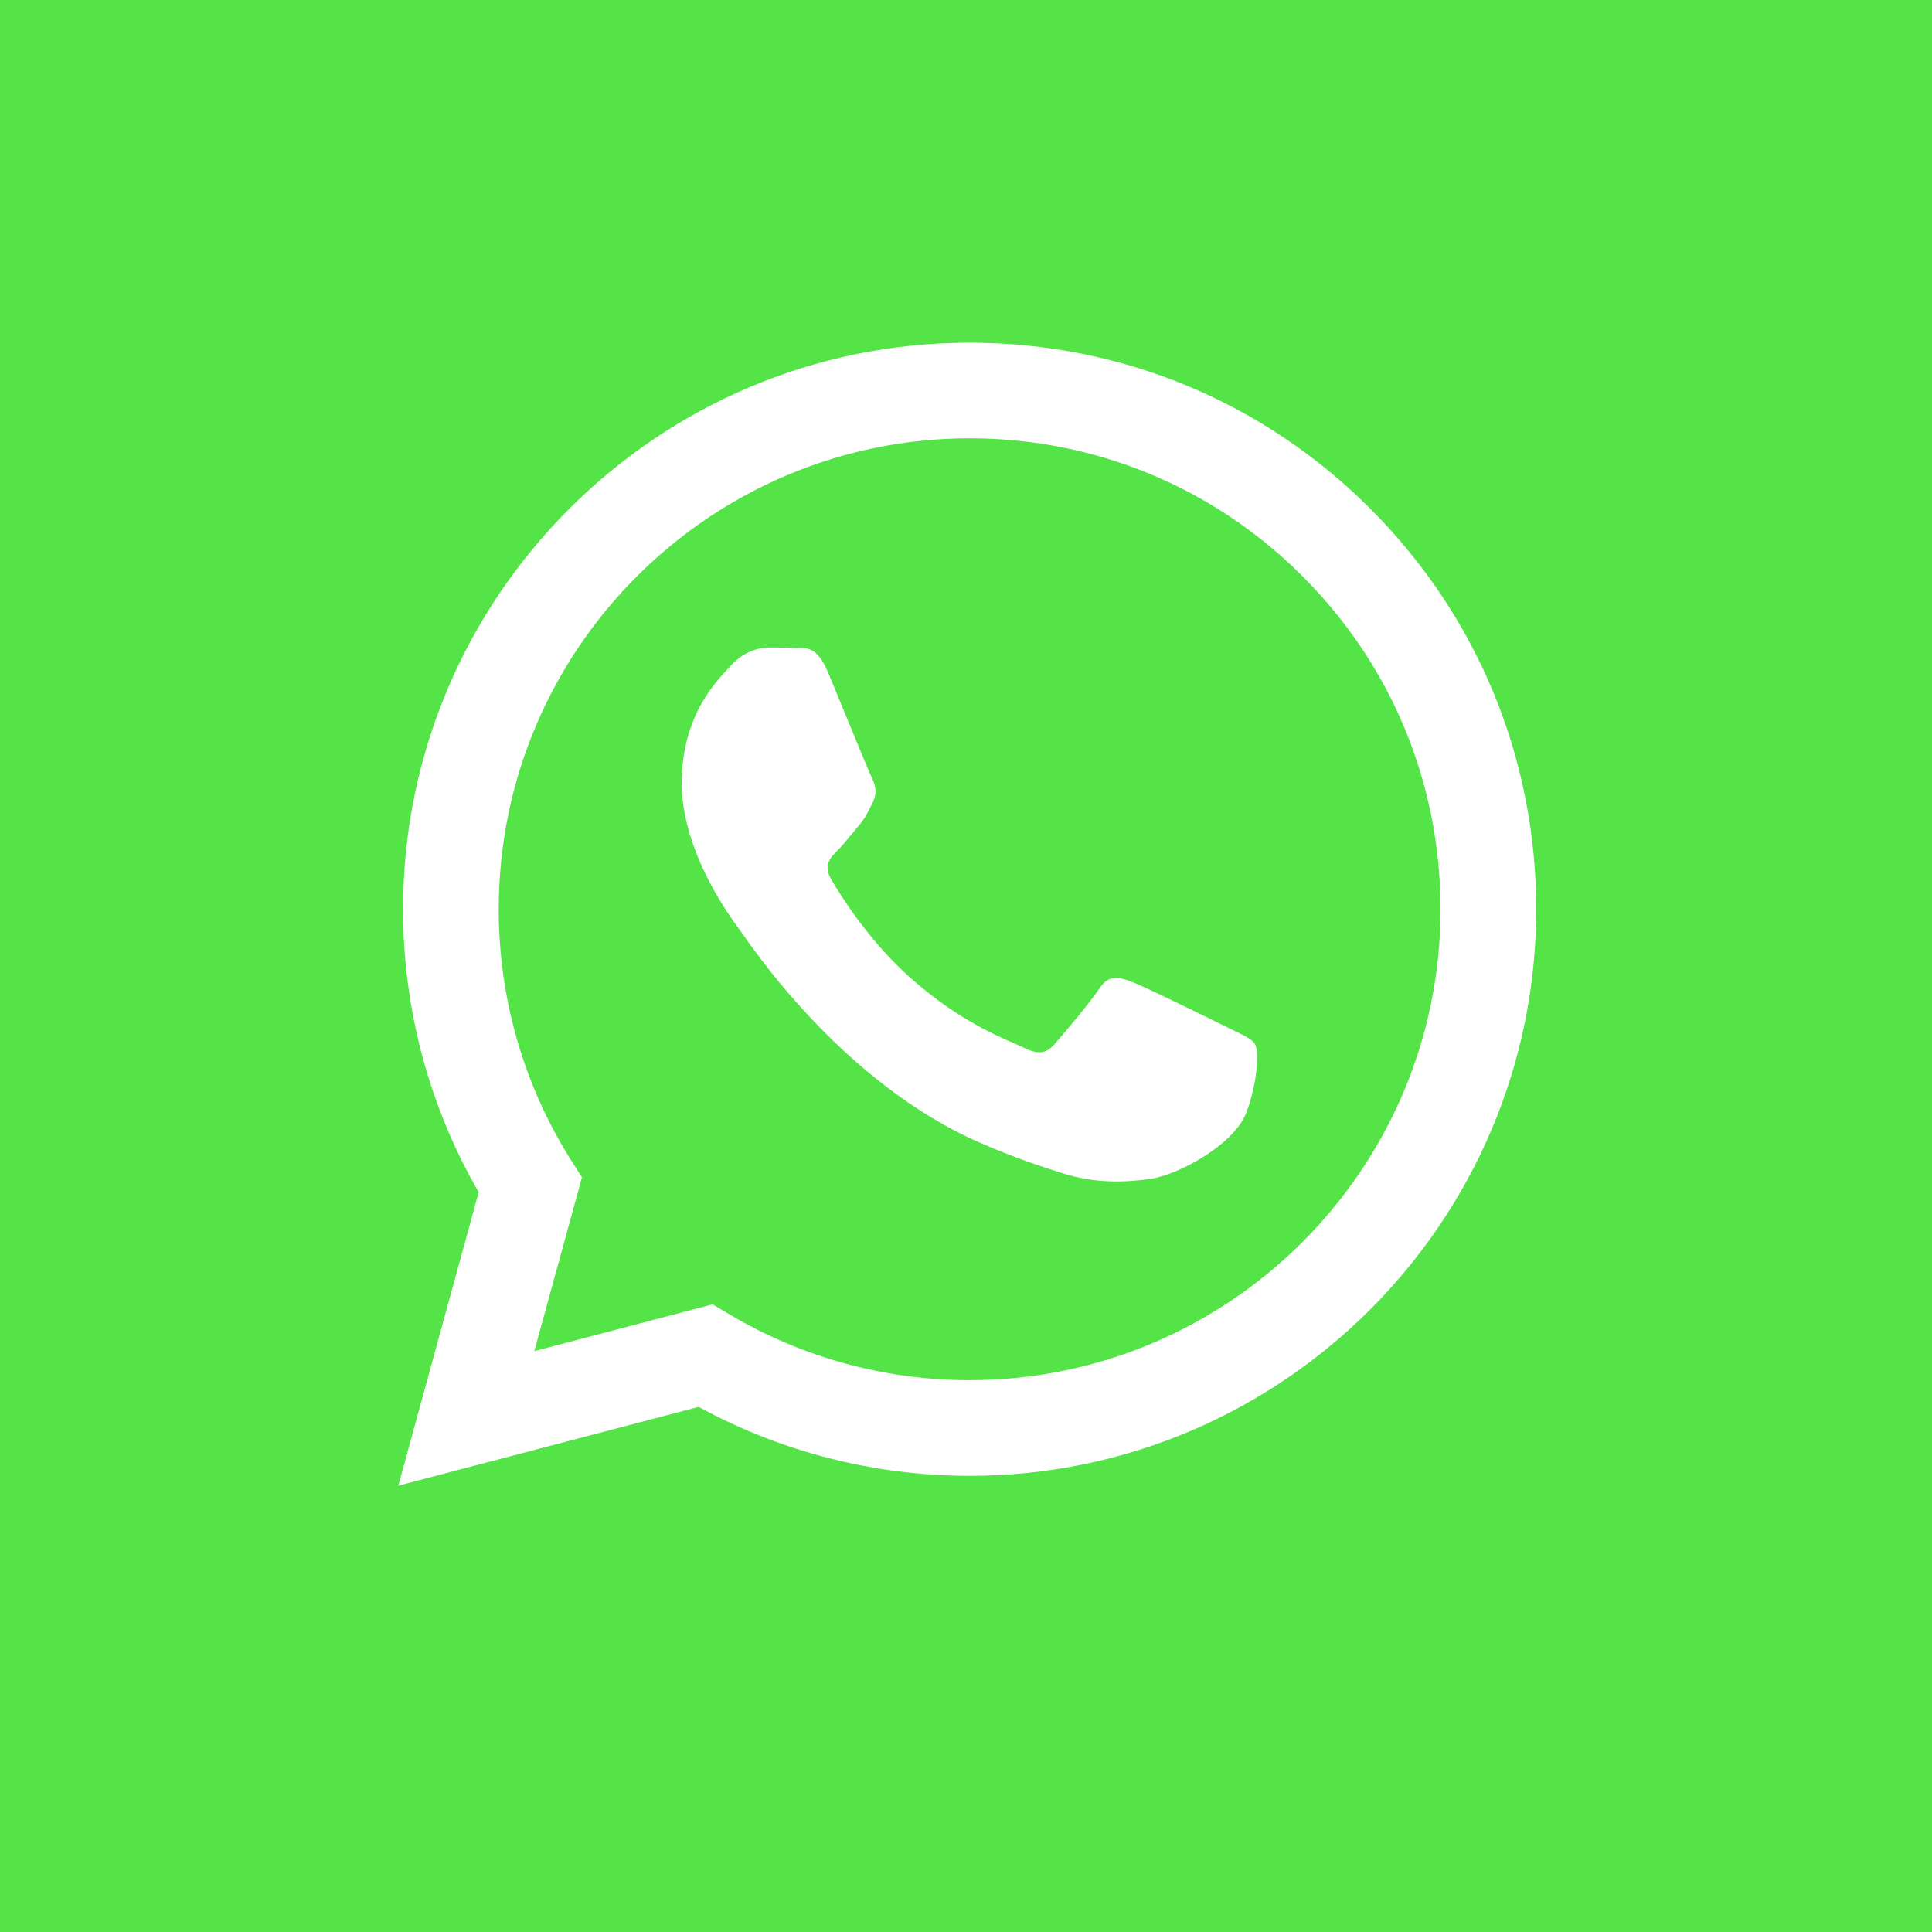 <svg width="29" height="29" viewBox="0 0 29 29" fill="none" xmlns="http://www.w3.org/2000/svg">
<rect x="0" y="0" width="29" height="29" fill="#333333" stroke="none"/>
<g clip-path="url(#clip0)">
<rect width="29" height="29" fill="#54E447"/>
<rect width="29.135" height="29.135" rx="14.568" fill="#54E447"/>
<path fill-rule="evenodd" clip-rule="evenodd" d="M20.57 7.637C18.965 6.03 16.829 5.144 14.554 5.144C9.867 5.144 6.052 8.957 6.05 13.645C6.049 15.143 6.441 16.606 7.185 17.895L5.979 22.3L10.487 21.118C11.729 21.796 13.127 22.152 14.551 22.153H14.554C19.241 22.153 23.057 18.339 23.059 13.652C23.06 11.38 22.176 9.244 20.57 7.637V7.637ZM14.554 20.717H14.551C13.283 20.717 12.039 20.376 10.954 19.732L10.696 19.579L8.02 20.281L8.735 17.673L8.566 17.406C7.859 16.281 7.485 14.98 7.486 13.645C7.487 9.749 10.658 6.579 14.557 6.579C16.445 6.58 18.22 7.316 19.554 8.652C20.889 9.987 21.623 11.763 21.623 13.651C21.621 17.547 18.45 20.717 14.554 20.717V20.717ZM18.431 15.425C18.219 15.319 17.174 14.805 16.98 14.734C16.785 14.663 16.643 14.627 16.501 14.84C16.36 15.053 15.953 15.531 15.829 15.673C15.705 15.815 15.581 15.833 15.368 15.726C15.156 15.62 14.471 15.396 13.659 14.672C13.028 14.109 12.601 13.413 12.477 13.2C12.353 12.988 12.464 12.873 12.57 12.767C12.666 12.672 12.783 12.519 12.889 12.395C12.995 12.271 13.031 12.182 13.102 12.04C13.172 11.898 13.137 11.774 13.084 11.668C13.031 11.562 12.606 10.516 12.429 10.091C12.256 9.677 12.081 9.733 11.951 9.726C11.827 9.72 11.685 9.719 11.543 9.719C11.402 9.719 11.171 9.772 10.977 9.984C10.782 10.197 10.233 10.711 10.233 11.757C10.233 12.802 10.995 13.812 11.101 13.954C11.207 14.096 12.599 16.242 14.731 17.162C15.238 17.381 15.633 17.511 15.942 17.609C16.451 17.771 16.914 17.748 17.281 17.693C17.689 17.632 18.538 17.179 18.715 16.683C18.892 16.187 18.892 15.762 18.839 15.673C18.786 15.585 18.644 15.531 18.431 15.425" fill="white"/>
</g>
<defs>
<clipPath id="clip0">
<rect width="29" height="29" fill="white"/>
</clipPath>
</defs>
</svg>
